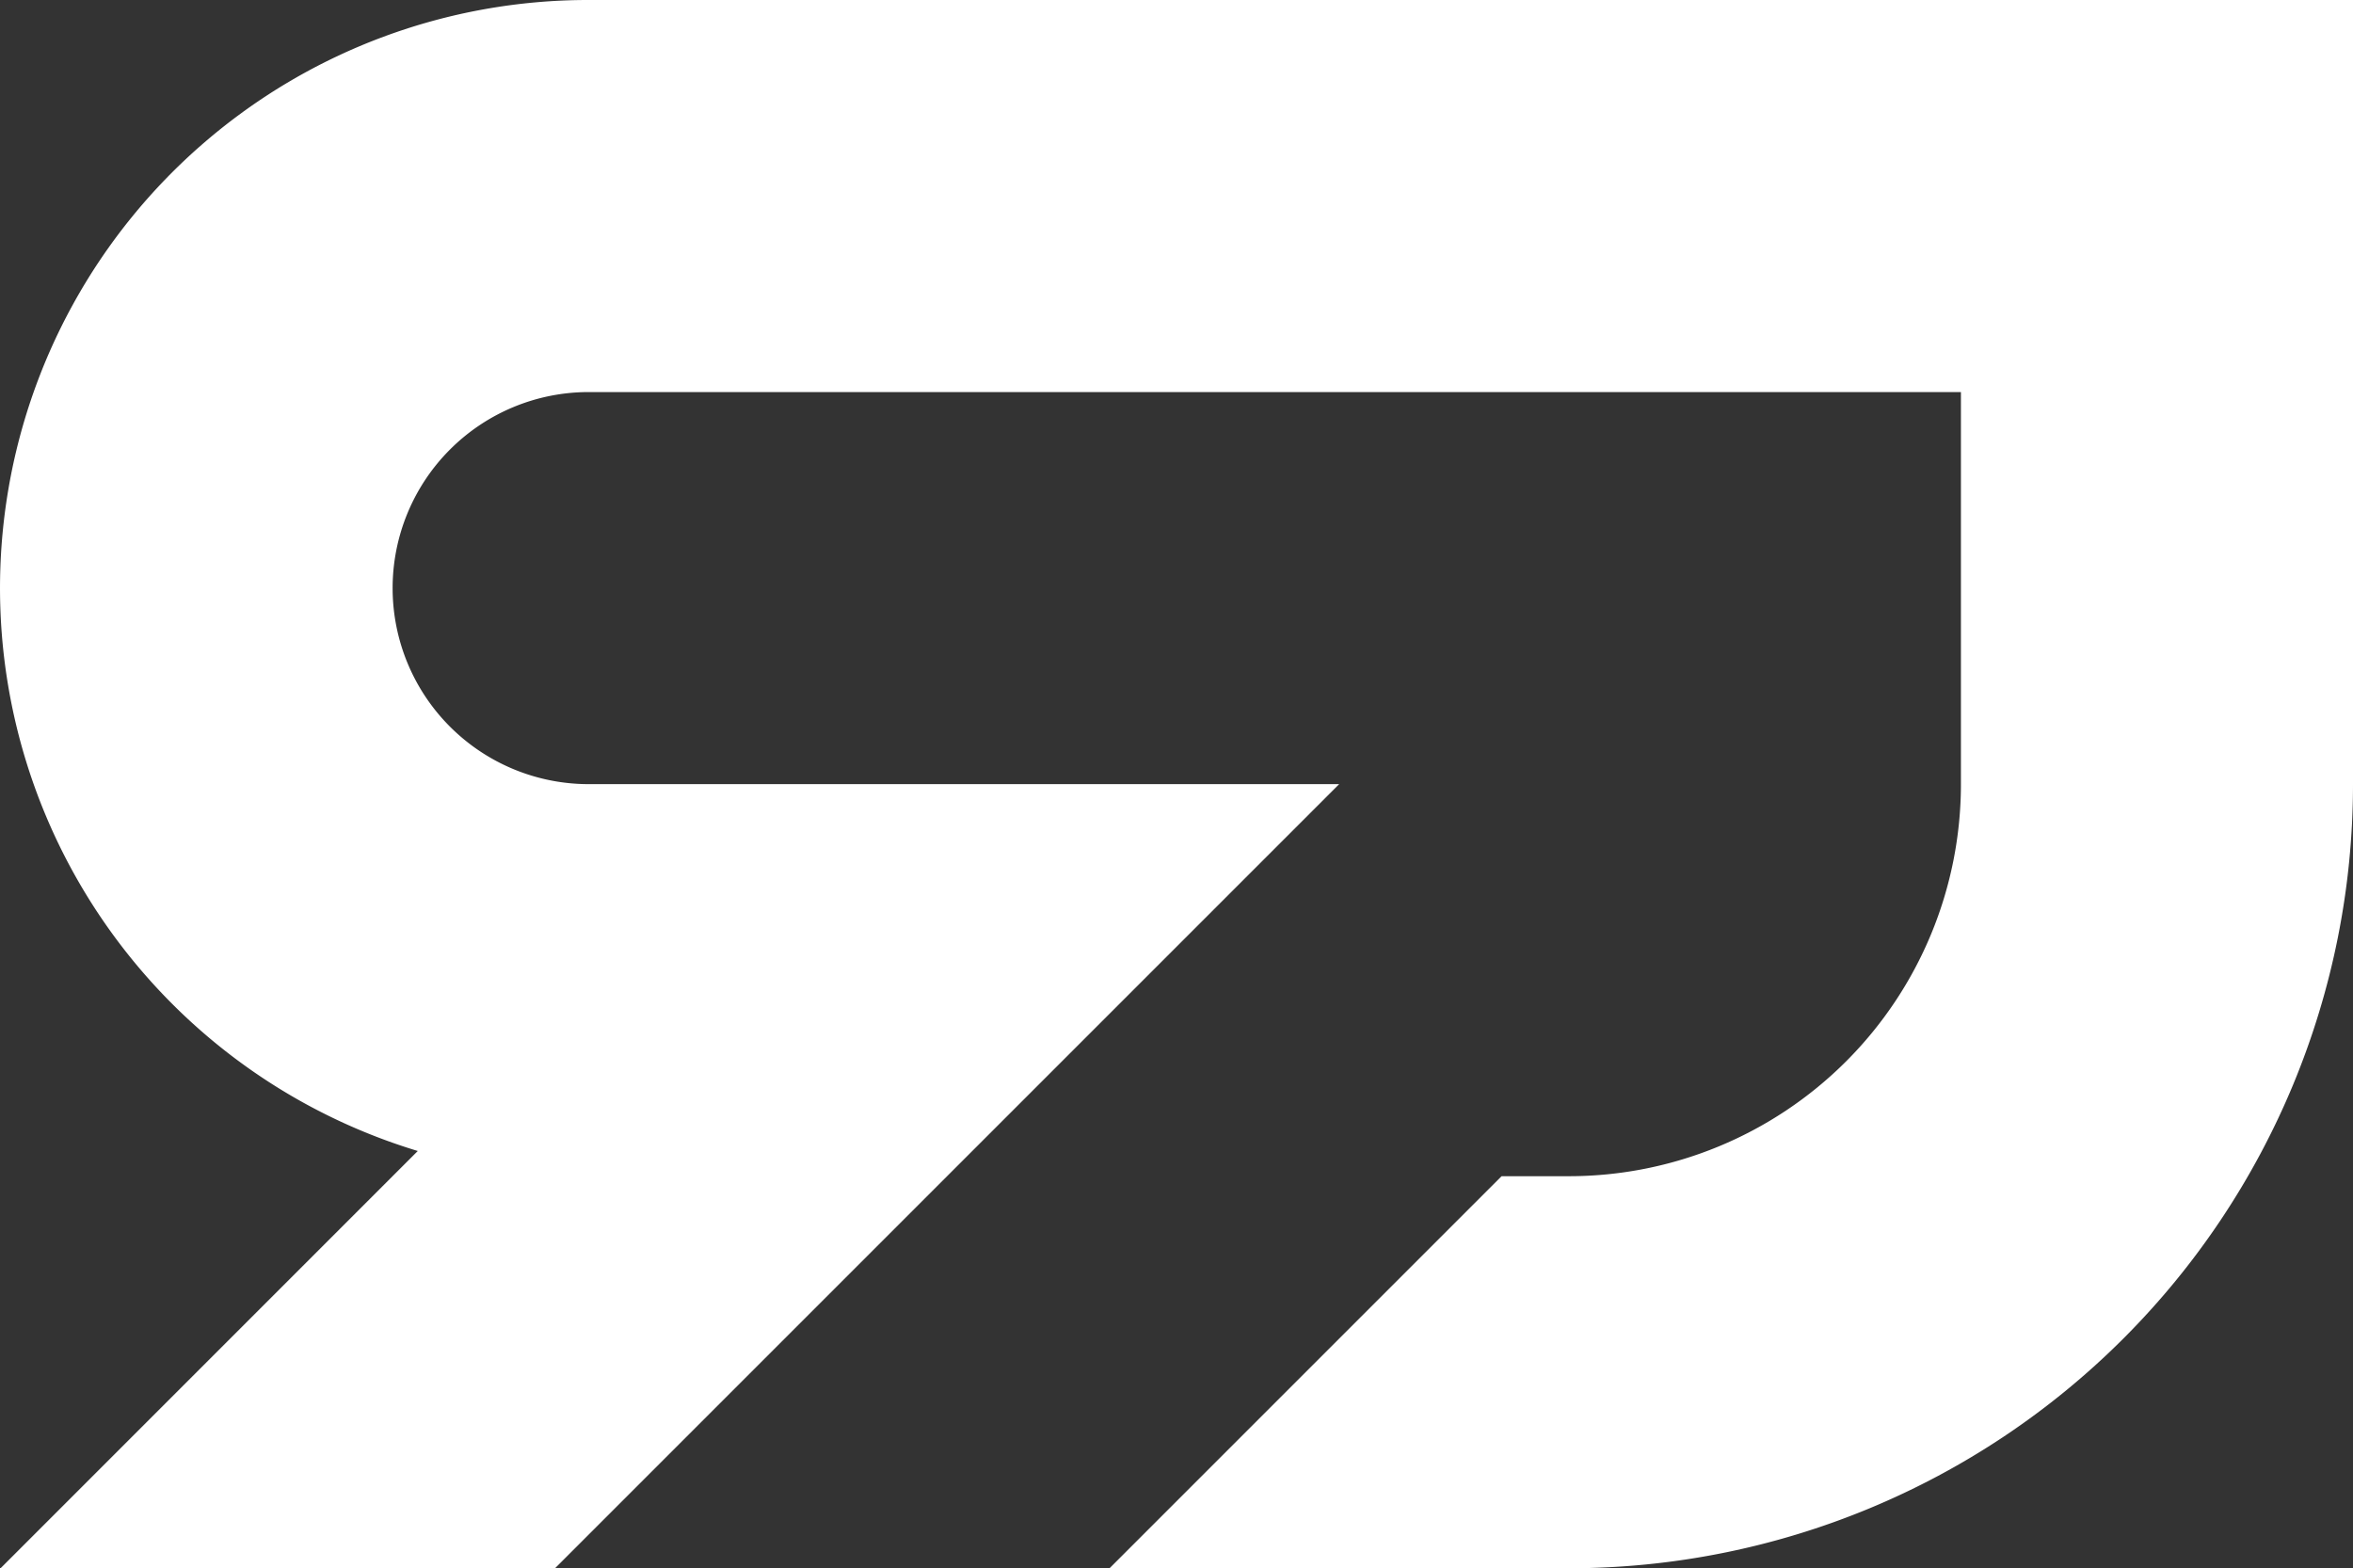 <svg xmlns="http://www.w3.org/2000/svg" data-name="Layer 1" viewBox="0 0 432.1 288"><rect x="0" y="0" width="432.1" height="288" fill="#333333" stroke="none"/><path fill="#fff" d="M360.1 72v72a72 72 0 0 1-72 72h-12.35l-72 72h84.35a144 144 0 0 0 144-144V0h-324a108 108 0 0 0-31.38 211.37L.1 288h101.82l144-144H108.1a36 36 0 0 1 0-72z"/></svg>